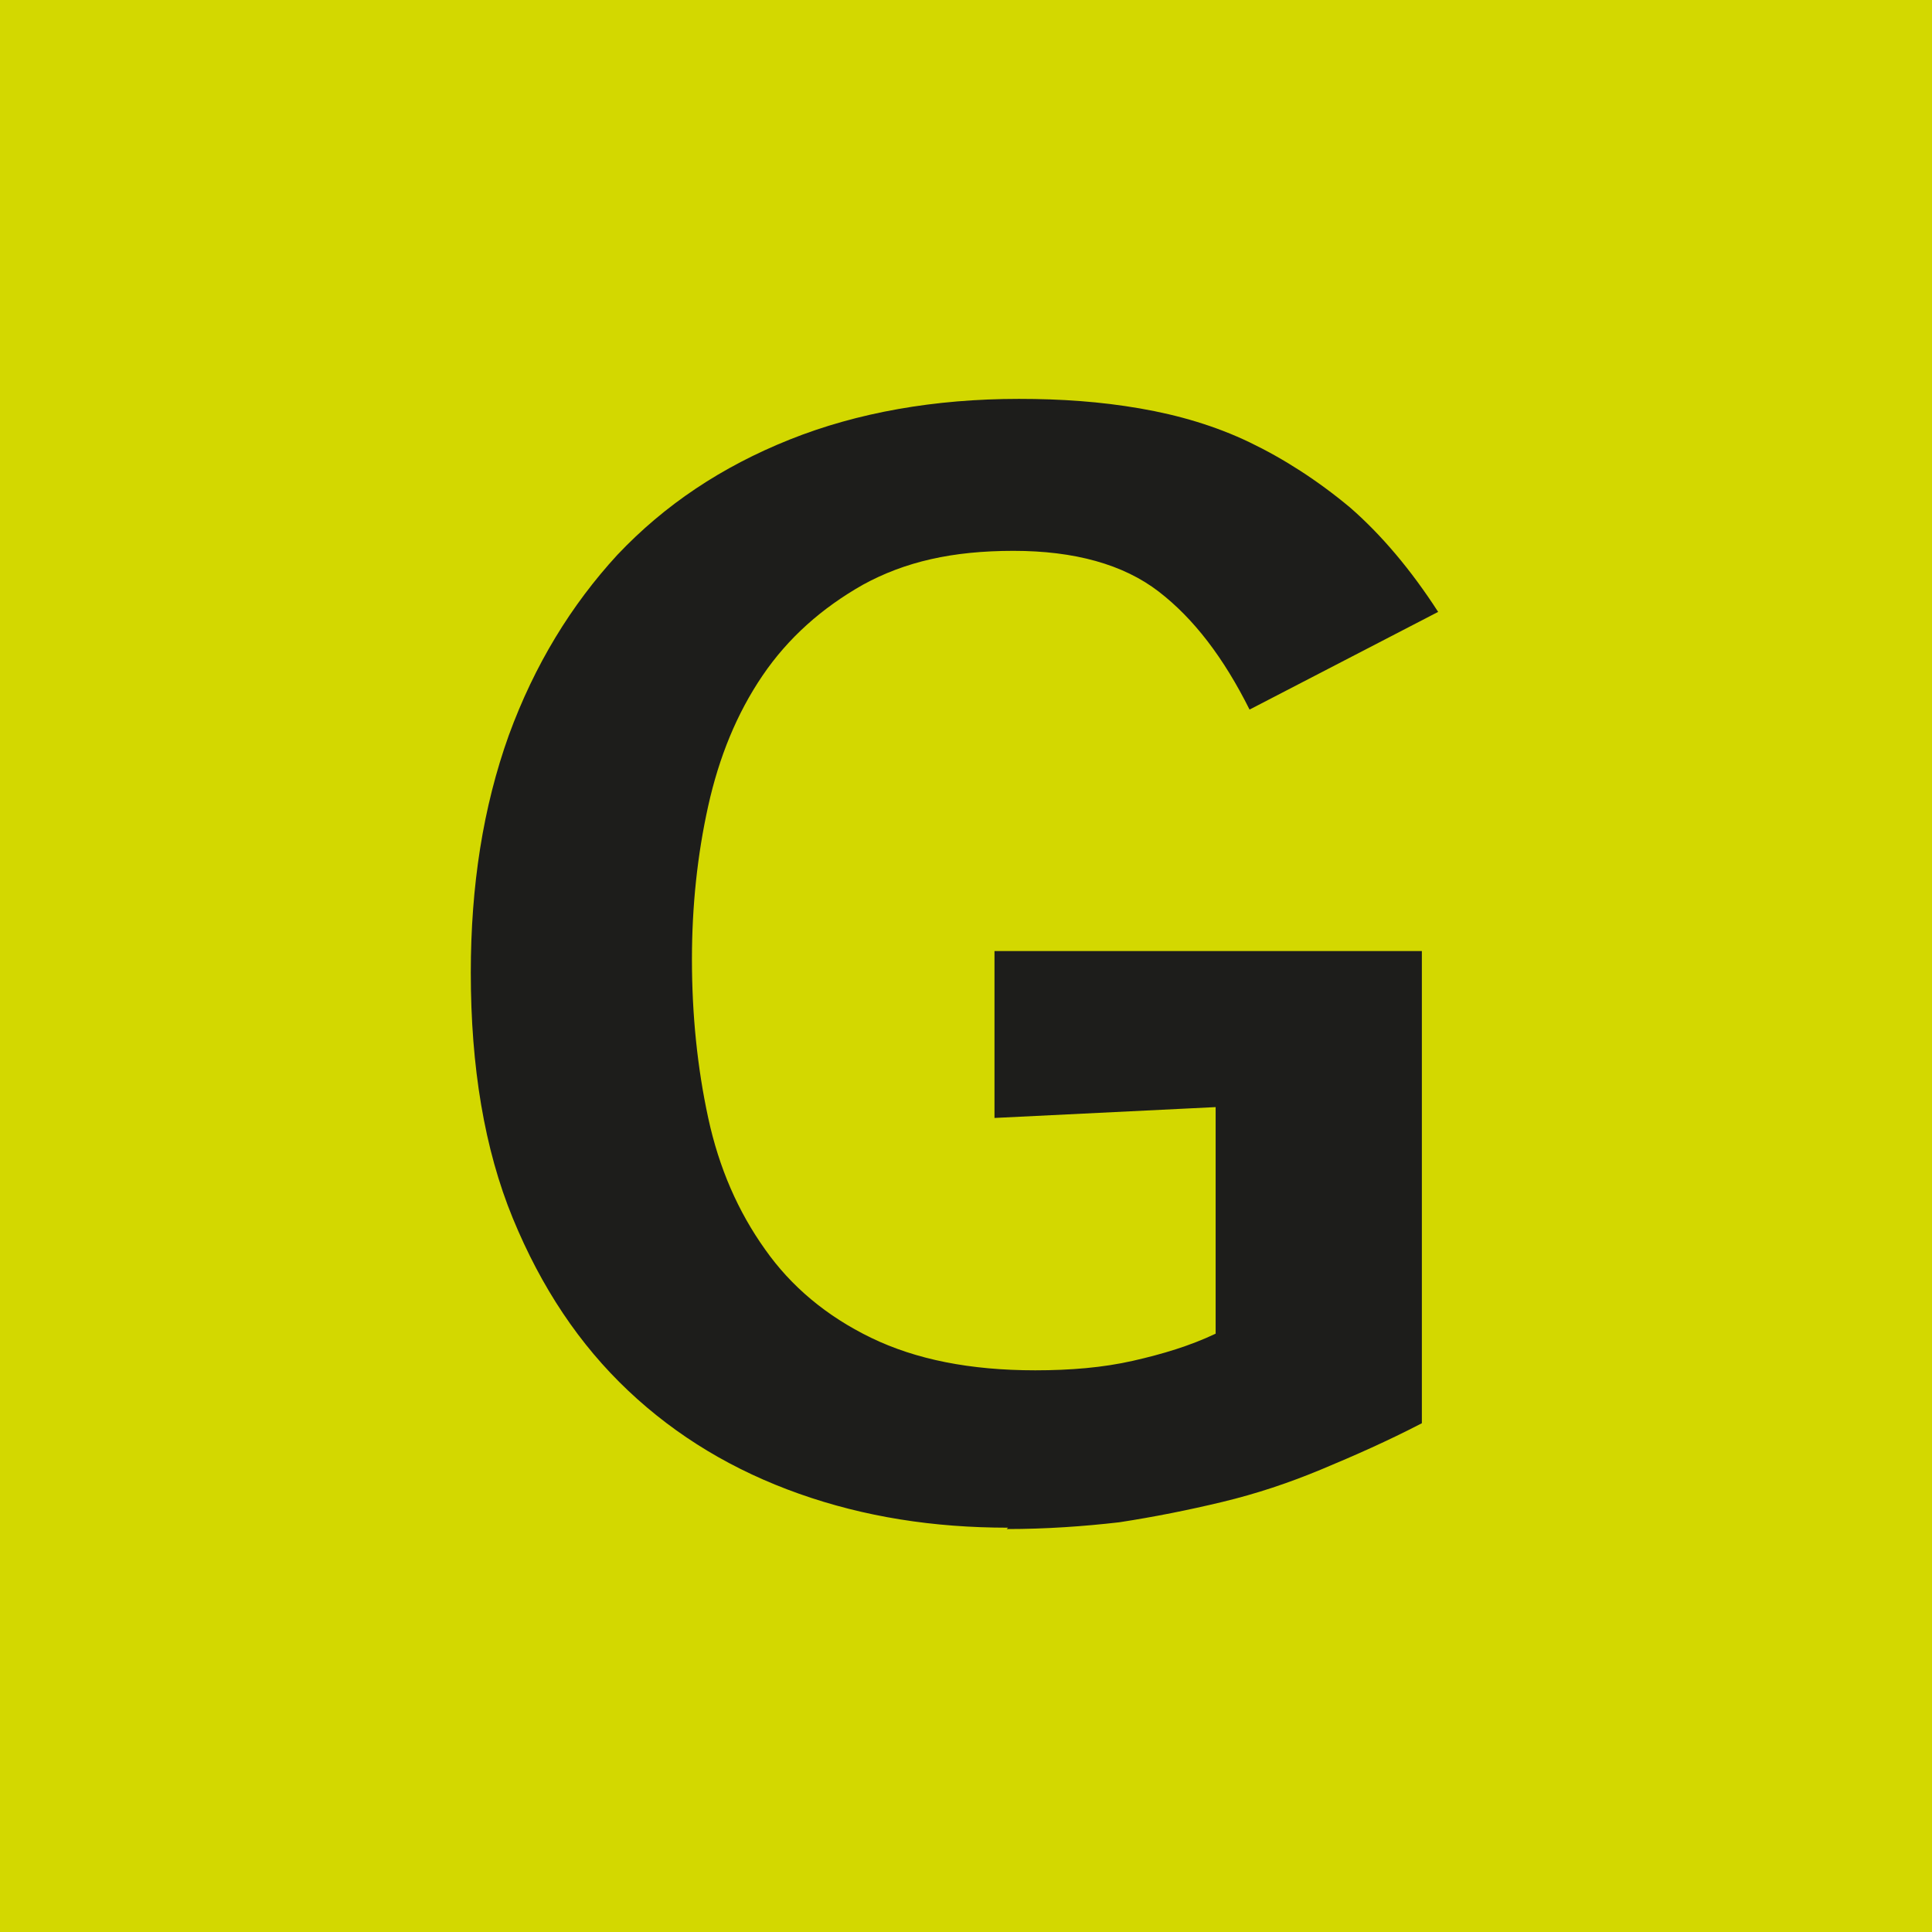 <?xml version="1.0" encoding="UTF-8"?><svg id="Calque_1" xmlns="http://www.w3.org/2000/svg" viewBox="0 0 14.24 14.24"><defs><style>.cls-1{fill:#d3d800;}.cls-2{fill:#1d1d1b;}</style></defs><rect class="cls-1" width="14.24" height="14.24"/><path class="cls-2" d="M7.43,11.26c-.55,0-1.06-.08-1.54-.25-.48-.17-.9-.42-1.26-.76-.36-.34-.64-.76-.85-1.27-.21-.51-.31-1.12-.31-1.81,0-.64,.09-1.22,.28-1.75,.19-.52,.46-.96,.8-1.33,.35-.37,.77-.65,1.27-.85,.5-.2,1.07-.3,1.69-.3,.31,0,.6,.02,.89,.07s.56,.13,.81,.25,.5,.28,.74,.48c.23,.2,.45,.46,.65,.77l-1.39,.72c-.19-.38-.41-.67-.67-.87s-.62-.3-1.07-.3-.8,.08-1.11,.25c-.3,.17-.55,.39-.74,.67-.19,.28-.32,.6-.4,.96-.08,.36-.12,.74-.12,1.13,0,.41,.04,.8,.12,1.17,.08,.37,.22,.69,.42,.97,.19,.27,.45,.49,.78,.65,.33,.16,.73,.24,1.21,.24,.26,0,.5-.02,.72-.07,.22-.05,.42-.11,.61-.2v-1.67l-1.63,.08v-1.23h3.15v3.48c-.25,.13-.5,.24-.74,.34-.24,.1-.48,.18-.73,.24s-.5,.11-.76,.15c-.26,.03-.54,.05-.83,.05Z"/></svg>